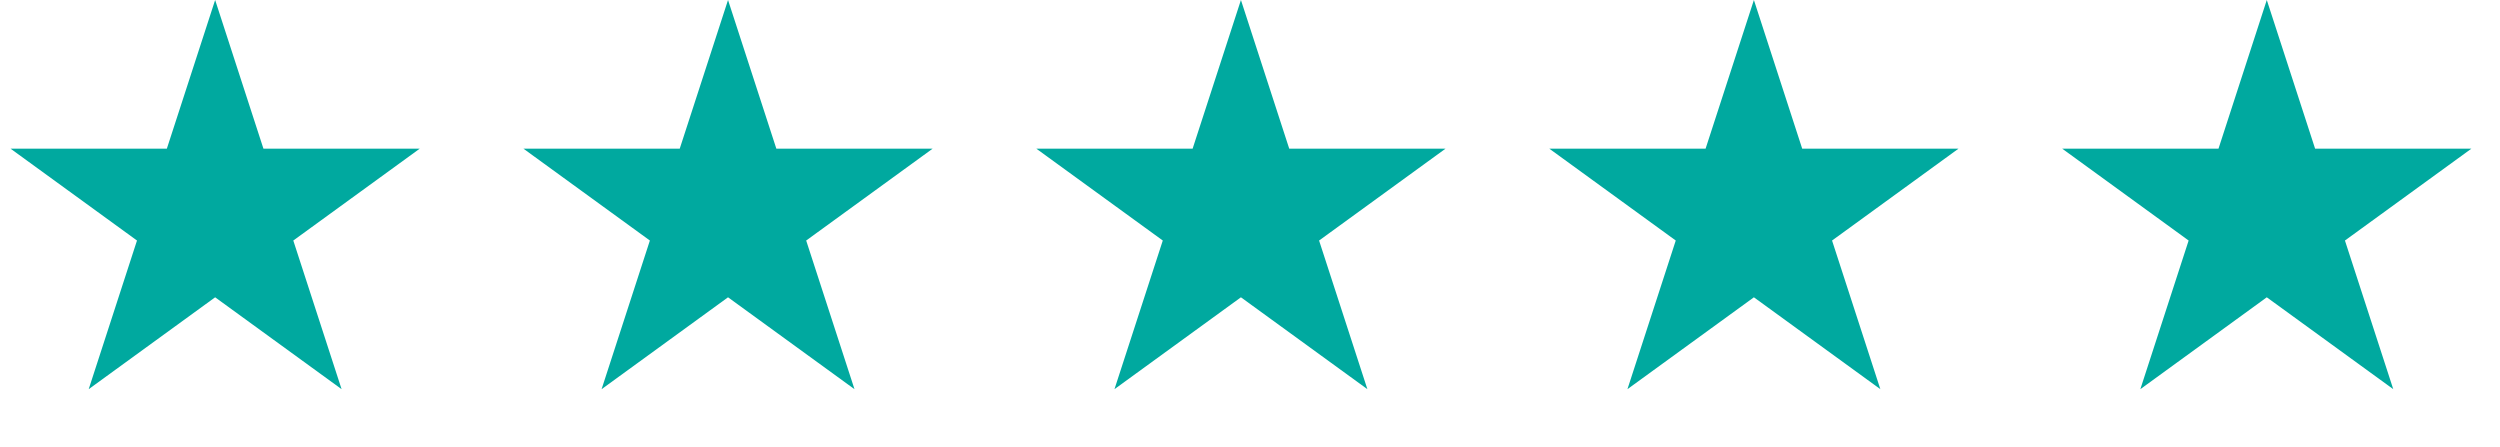 <?xml version="1.0" encoding="UTF-8"?> <svg xmlns="http://www.w3.org/2000/svg" width="123" height="22" viewBox="0 0 123 22" fill="none"><path d="M10.585 0L12.961 7.314H20.651L14.43 11.834L16.806 19.147L10.585 14.627L4.364 19.147L6.74 11.834L0.519 7.314H8.209L10.585 0Z" fill="#00A99F"></path><path d="M35.819 0L38.196 7.314H45.886L39.664 11.834L42.041 19.148L35.819 14.627L29.598 19.148L31.974 11.834L25.753 7.314H33.443L35.819 0Z" fill="#00A99F"></path><path d="M61.054 0L63.43 7.314H71.12L64.899 11.834L67.275 19.147L61.054 14.627L54.832 19.147L57.209 11.834L50.987 7.314H58.677L61.054 0Z" fill="#00A99F"></path><path d="M86.292 0L88.668 7.314H96.358L90.137 11.834L92.513 19.147L86.292 14.627L80.07 19.147L82.447 11.834L76.226 7.314H83.915L86.292 0Z" fill="#00A99F"></path><path d="M111.526 0L113.903 7.314H121.593L115.371 11.834L117.748 19.147L111.526 14.627L105.305 19.147L107.681 11.834L101.46 7.314H109.15L111.526 0Z" fill="#00A99F"></path></svg> 